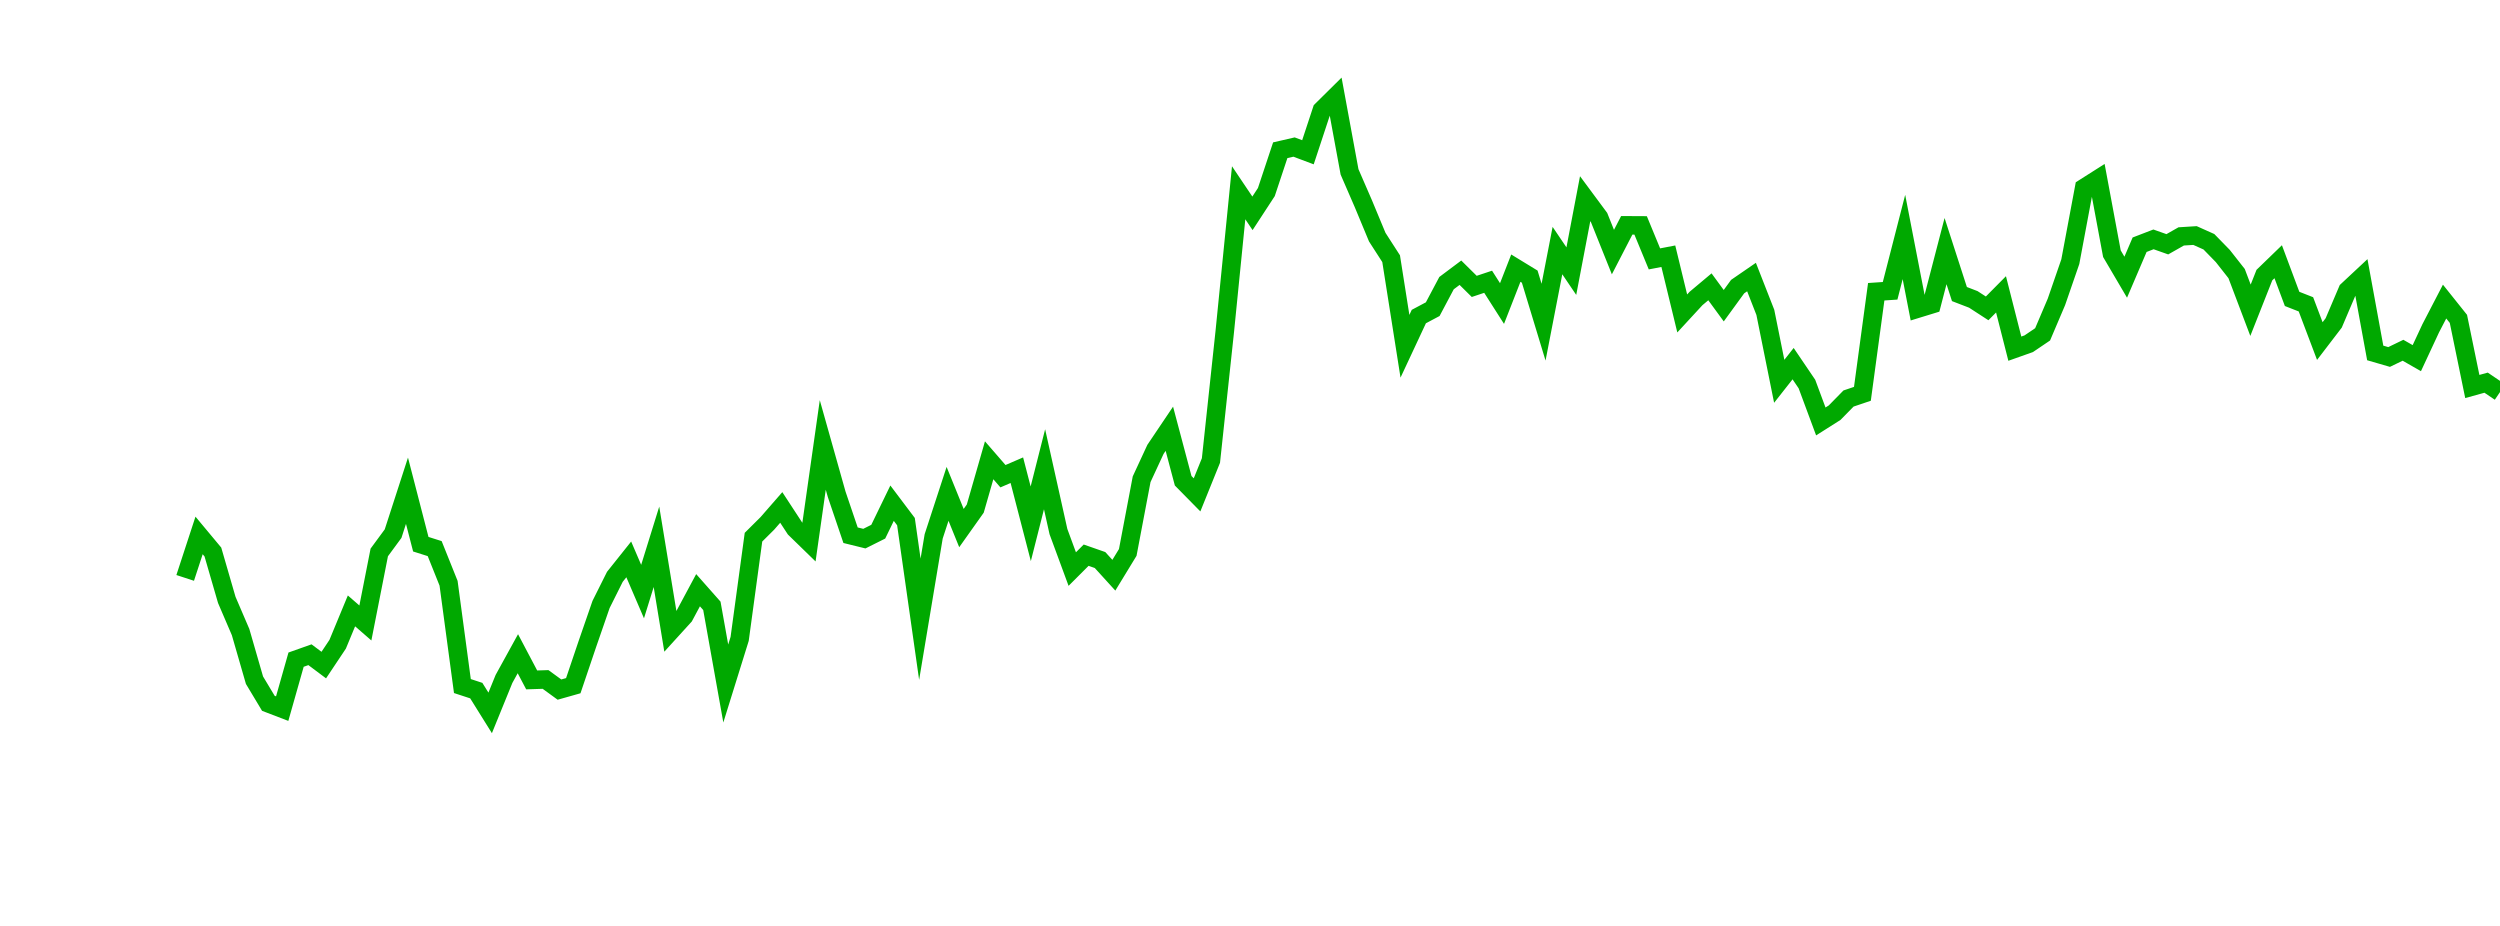 <?xml version="1.0" encoding="UTF-8"?>
<svg xmlns="http://www.w3.org/2000/svg" xmlns:xlink="http://www.w3.org/1999/xlink" width="135pt" height="50pt" viewBox="0 0 135 50" version="1.1">
<defs>
<clipPath id="lsUe50rXtl__clip1">
  <path d="M 9.5 0 L 135 0 L 135 40.5 L 9.5 40.5 Z M 9.5 0 "/>
</clipPath>
</defs>
<g id="surface393">
<g clip-path="url(#lsUe50rXtl__clip1)" clip-rule="nonzero">
<path style="fill:none;stroke-width:1;stroke-linecap:butt;stroke-linejoin:miter;stroke:rgb(0%,66.275%,0%);stroke-opacity:1;stroke-miterlimit:10;" d="M 10 31.207 L 10.75 28.914 L 11.496 29.809 L 12.246 32.395 L 12.992 34.133 L 13.742 36.73 L 14.492 37.98 L 15.238 38.266 L 15.988 35.621 L 16.738 35.355 L 17.484 35.914 L 18.234 34.789 L 18.98 32.988 L 19.73 33.641 L 20.48 29.832 L 21.227 28.816 L 21.977 26.5 L 22.723 29.387 L 23.473 29.625 L 24.223 31.496 L 24.969 37.047 L 25.719 37.293 L 26.469 38.496 L 27.215 36.664 L 27.965 35.301 L 28.711 36.715 L 29.461 36.691 L 30.211 37.238 L 30.957 37.027 L 31.707 34.809 L 32.457 32.641 L 33.203 31.148 L 33.953 30.207 L 34.699 31.945 L 35.449 29.527 L 36.199 34.09 L 36.945 33.27 L 37.695 31.871 L 38.441 32.715 L 39.191 36.91 L 39.941 34.5 L 40.688 29.008 L 41.438 28.262 L 42.188 27.402 L 42.934 28.543 L 43.684 29.273 L 44.43 24.027 L 45.18 26.691 L 45.93 28.902 L 46.676 29.086 L 47.426 28.711 L 48.172 27.172 L 48.922 28.168 L 49.672 33.438 L 50.418 28.965 L 51.168 26.668 L 51.918 28.516 L 52.664 27.465 L 53.414 24.855 L 54.16 25.715 L 54.91 25.391 L 55.66 28.285 L 56.406 25.34 L 57.156 28.707 L 57.902 30.73 L 58.652 29.98 L 59.402 30.242 L 60.148 31.062 L 60.898 29.832 L 61.648 25.879 L 62.395 24.266 L 63.145 23.152 L 63.891 25.961 L 64.641 26.723 L 65.391 24.867 L 66.137 17.91 L 66.887 10.41 L 67.633 11.52 L 68.383 10.371 L 69.133 8.113 L 69.879 7.941 L 70.629 8.223 L 71.379 5.949 L 72.125 5.211 L 72.875 9.281 L 73.621 11 L 74.371 12.805 L 75.121 13.969 L 75.867 18.699 L 76.617 17.094 L 77.367 16.695 L 78.113 15.289 L 78.863 14.727 L 79.609 15.465 L 80.359 15.215 L 81.109 16.391 L 81.855 14.48 L 82.605 14.938 L 83.352 17.398 L 84.102 13.531 L 84.852 14.641 L 85.598 10.73 L 86.348 11.742 L 87.098 13.613 L 87.844 12.168 L 88.594 12.172 L 89.34 13.98 L 90.09 13.836 L 90.84 16.926 L 91.586 16.117 L 92.336 15.488 L 93.082 16.508 L 93.832 15.477 L 94.582 14.961 L 95.328 16.867 L 96.078 20.59 L 96.828 19.637 L 97.574 20.738 L 98.324 22.758 L 99.07 22.285 L 99.82 21.52 L 100.57 21.266 L 101.316 15.754 L 102.066 15.703 L 102.812 12.797 L 103.562 16.664 L 104.312 16.434 L 105.059 13.559 L 105.809 15.879 L 106.559 16.168 L 107.305 16.652 L 108.055 15.895 L 108.801 18.828 L 109.551 18.562 L 110.301 18.055 L 111.047 16.301 L 111.797 14.129 L 112.543 10.148 L 113.293 9.672 L 114.043 13.699 L 114.789 14.969 L 115.539 13.215 L 116.289 12.926 L 117.035 13.191 L 117.785 12.766 L 118.531 12.719 L 119.281 13.055 L 120.031 13.824 L 120.777 14.773 L 121.527 16.754 L 122.277 14.855 L 123.023 14.133 L 123.773 16.141 L 124.52 16.434 L 125.27 18.418 L 126.02 17.438 L 126.766 15.684 L 127.516 14.984 L 128.262 19.059 L 129.012 19.277 L 129.762 18.914 L 130.508 19.34 L 131.258 17.73 L 132.008 16.285 L 132.754 17.219 L 133.504 20.871 L 134.25 20.664 L 135 21.172 "/>
</g>
</g>
</svg>
